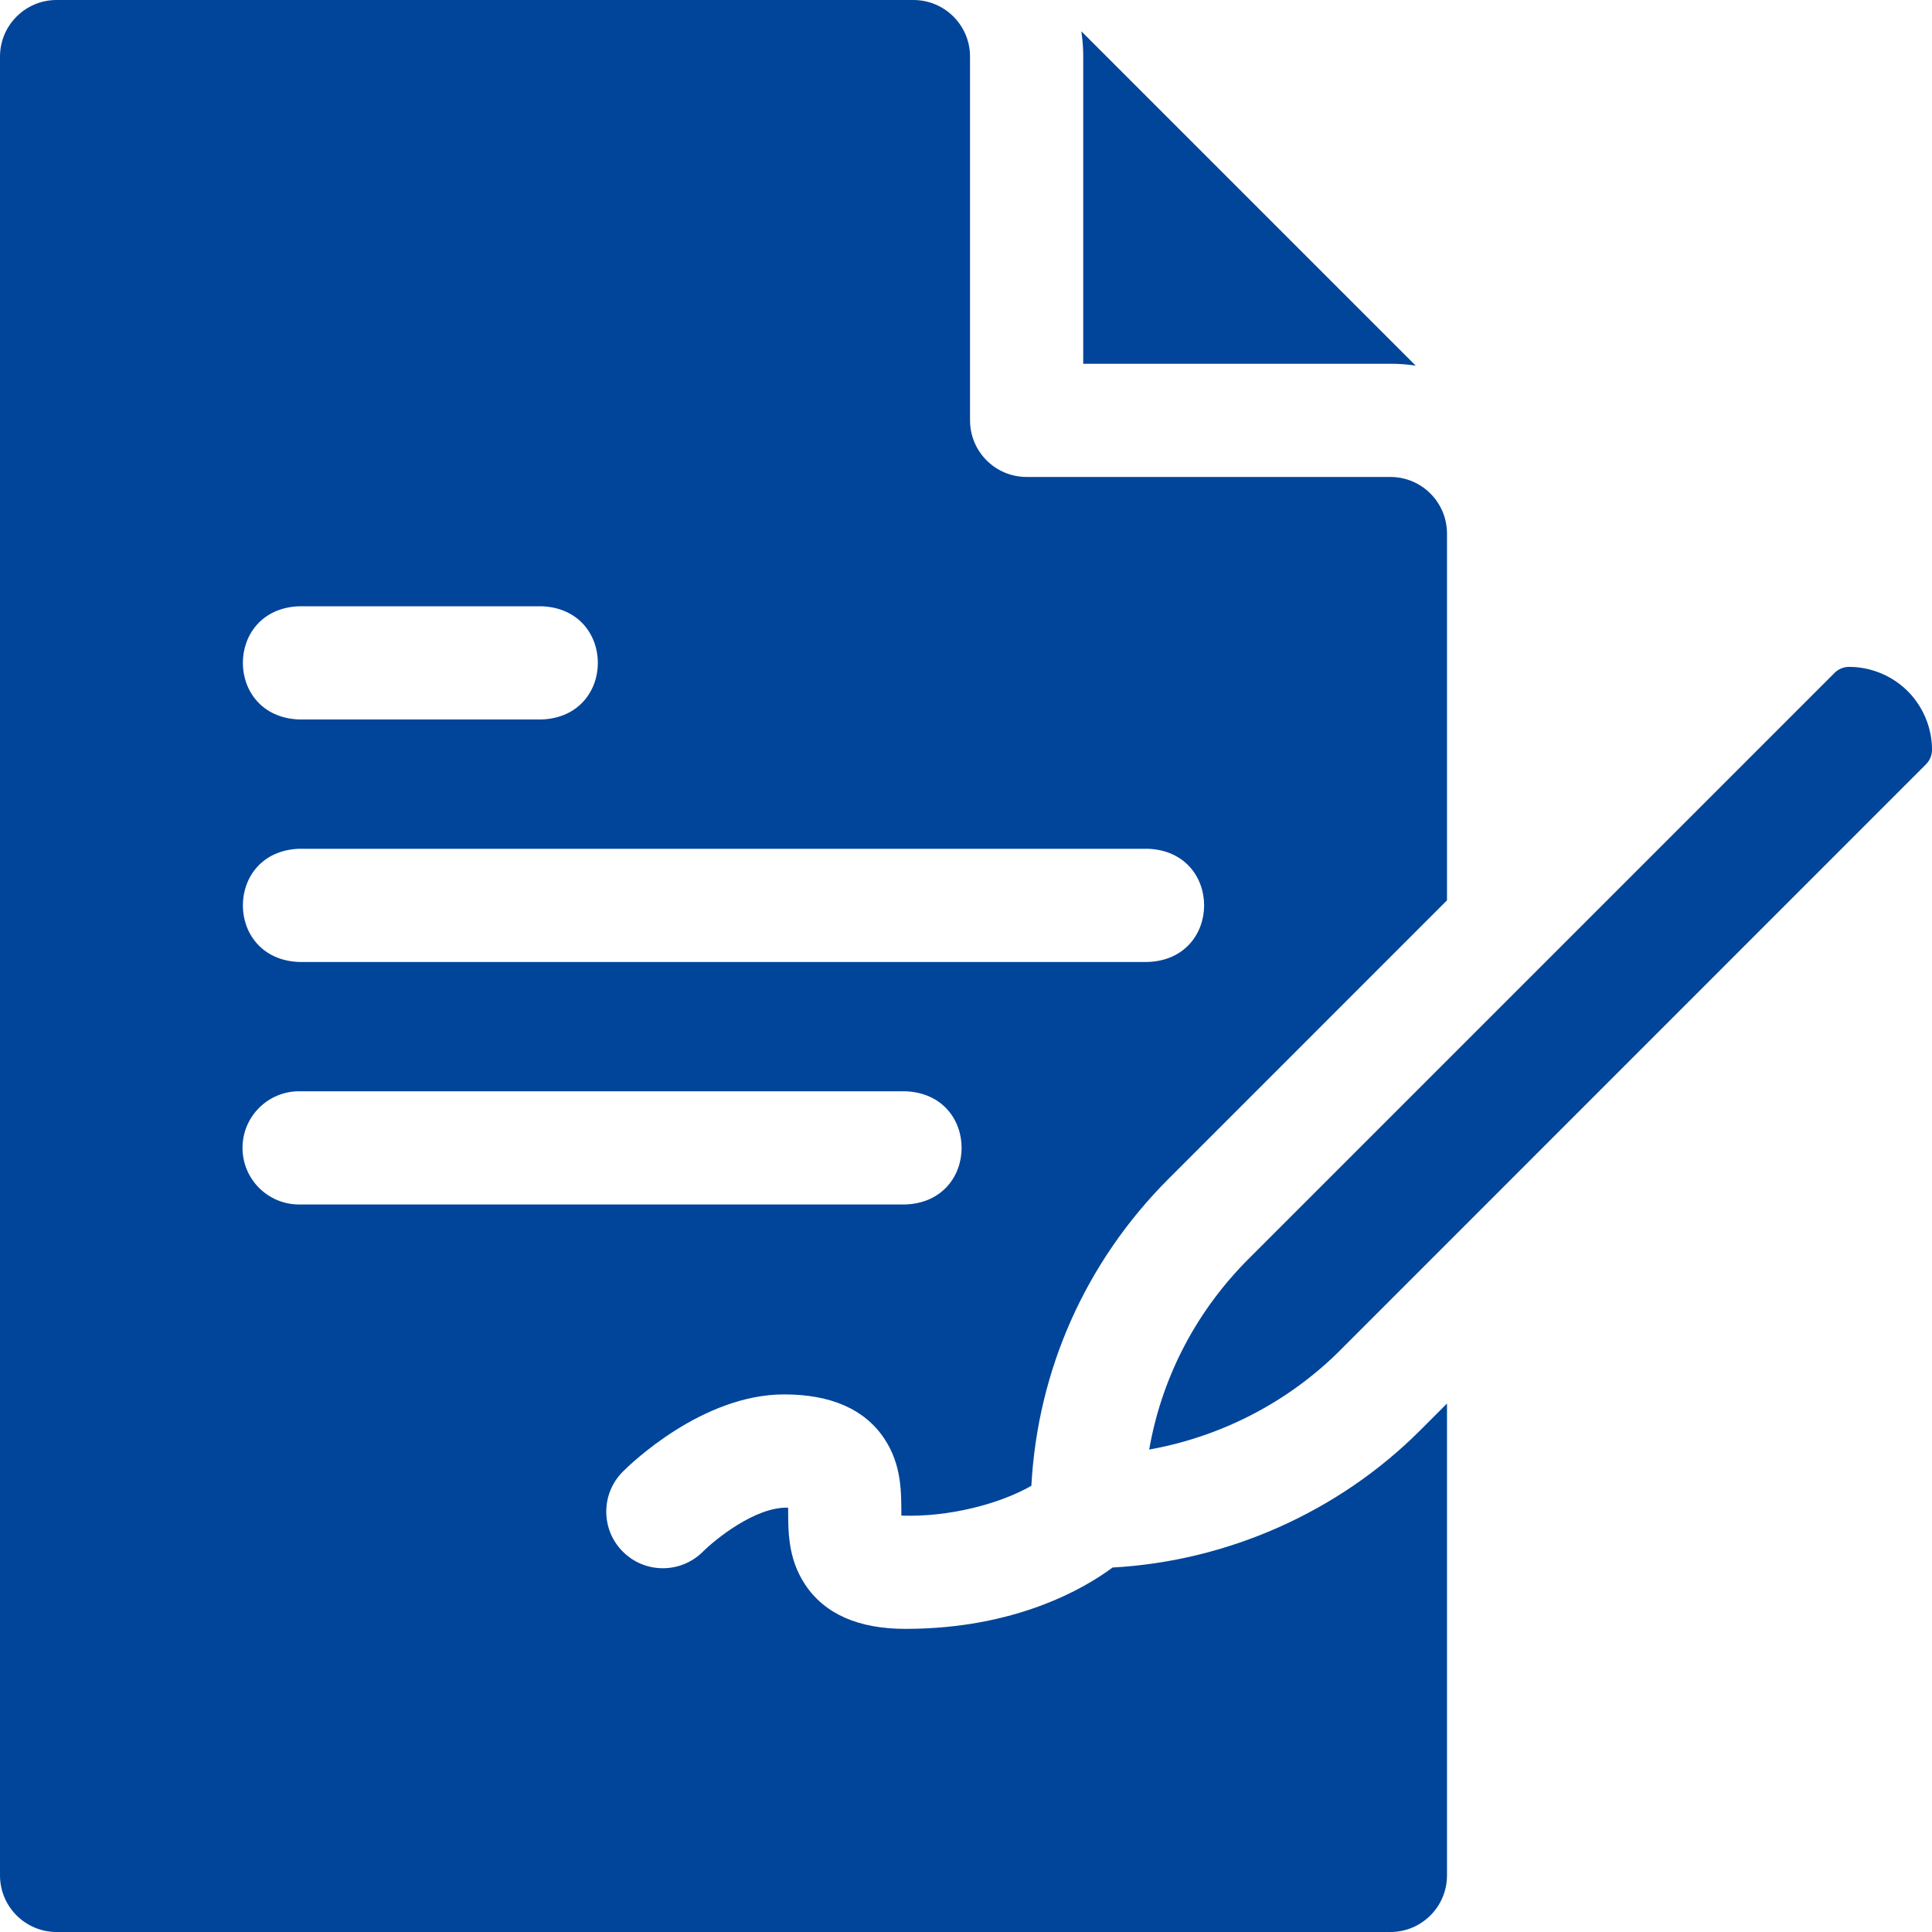 <svg xmlns="http://www.w3.org/2000/svg" version="1.1" xmlns:xlink="http://www.w3.org/1999/xlink" width="512" height="512" x="0" y="0" viewBox="0 0 512 512" style="enable-background:new 0 0 512 512" xml:space="preserve"><g><path d="M376.347 379.07c-21.623 21.633-51.014 34.662-81.503 36.34-7.364 5.468-25.603 16.257-54.91 16.257-12.434 0-21.363-3.937-26.539-11.7-4.717-7.075-4.498-14.476-4.53-20.414-8.718-.33-19.583 8.647-22.591 11.654-5.857 5.858-15.355 5.858-21.213 0s-5.858-15.355 0-21.213c2.094-2.094 21.085-20.46 42.74-20.46 12.434 0 21.363 3.937 26.539 11.7 4.717 7.075 4.498 14.476 4.529 20.415 12.539.455 26.03-3.079 34.455-7.896 1.653-30.729 14.403-59.391 36.335-81.331l73.809-73.824V141.4c0-8.284-6.716-15-15-15h-96.4c-8.284 0-15-6.716-15-15V15c0-8.284-6.716-15-15-15H15C6.716 0 0 6.716 0 15v482c0 8.284 6.716 15 15 15h353.467c8.284 0 15-6.716 15-15V371.948l-7.12 7.122zM79.267 160.667h64.267c19.881.738 19.866 29.269 0 30H79.267c-19.881-.738-19.866-29.27 0-30zm0 64.266H304.2c19.881.738 19.866 29.269 0 30H79.267c-19.881-.738-19.866-29.269 0-30zm-15 79.267c0-8.284 6.716-15 15-15h160.667c19.881.738 19.866 29.269 0 30H79.267c-8.285 0-15-6.716-15-15z" fill="#00459a" opacity="1" data-original="#000000"></path><path d="M287.066 96.4h81.4c2.282 0 4.524.174 6.716.503l-88.62-88.619c.329 2.192.503 4.434.503 6.716v81.4zM505.559 183.166c-4.085-4.088-9.746-6.433-15.531-6.433a5.45 5.45 0 0 0-3.855 1.598L330.869 333.636c-13.941 13.947-23.003 31.476-26.319 50.508 19.011-3.385 36.855-12.553 50.577-26.28l155.276-155.315a5.457 5.457 0 0 0 1.597-3.857c0-5.772-2.348-11.431-6.441-15.526z" fill="#00459a" opacity="1" data-original="#000000"></path></g></svg>